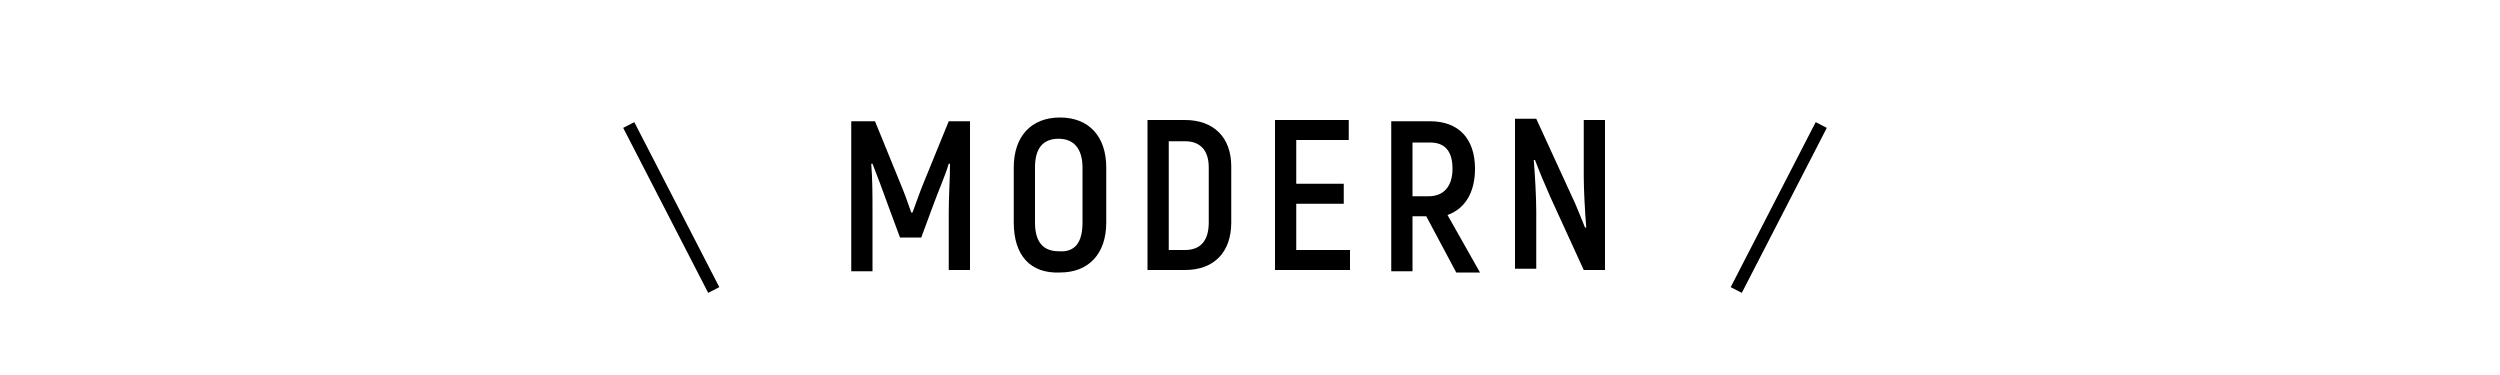 <?xml version="1.0" encoding="utf-8"?>
<!-- Generator: Adobe Illustrator 24.3.0, SVG Export Plug-In . SVG Version: 6.00 Build 0)  -->
<svg version="1.1" id="レイヤー_1" xmlns="http://www.w3.org/2000/svg" xmlns:xlink="http://www.w3.org/1999/xlink" x="0px"
	 y="0px" viewBox="0 0 200 30" style="enable-background:new 0 0 200 30;" xml:space="preserve">
<style type="text/css">
	.st0{stroke:#000000;stroke-miterlimit:10;}
</style>
<g>
	<path d="M77.6,9.6v12h-1.7V17c0-1.4,0.1-2.6,0.1-3.9l-0.1,0c-0.3,1-0.8,2.1-1.2,3.2l-1,2.7h-1.7l-1-2.7c-0.4-1.1-0.8-2.2-1.2-3.2
		l-0.1,0c0.1,1.3,0.1,2.5,0.1,3.9v4.7h-1.7v-12H70l2,4.9c0.3,0.7,0.7,1.8,0.9,2.4H73c0.2-0.5,0.6-1.7,0.9-2.4l2-4.9H77.6z"/>
	<path d="M81.1,17.8v-4.4c0-2.5,1.4-4,3.7-4c2.3,0,3.7,1.5,3.7,4v4.4c0,2.5-1.4,4-3.7,4C82.4,21.9,81.1,20.4,81.1,17.8z M86.6,17.8
		v-4.4c0-1.5-0.7-2.3-1.9-2.3c-1.3,0-1.9,0.8-1.9,2.3v4.4c0,1.5,0.6,2.3,1.9,2.3C86,20.2,86.6,19.4,86.6,17.8z"/>
	<path d="M91.8,9.6h3c2.3,0,3.7,1.4,3.7,3.7v4.5c0,2.4-1.4,3.8-3.7,3.8h-3V9.6z M94.8,20c1.2,0,1.9-0.7,1.9-2.2v-4.4
		c0-1.4-0.7-2.1-1.9-2.1h-1.3V20H94.8z"/>
	<path d="M108,20v1.6H102v-12h5.9v1.6h-4.2v3.5h3.8v1.6h-3.8V20H108z"/>
	<path d="M114.1,17.3H113v4.4h-1.7v-12h3.1c2.3,0,3.6,1.4,3.6,3.8c0,1.9-0.8,3.2-2.2,3.7l2.6,4.6h-1.9L114.1,17.3z M113,15.7h1.3
		c1.2,0,1.9-0.8,1.9-2.2s-0.6-2.1-1.8-2.1H113V15.7z"/>
	<path d="M128.4,9.6v12h-1.7l-2.7-5.9c-0.4-0.9-0.9-2.1-1.2-2.9l-0.1,0c0.1,1.2,0.2,3,0.2,4.1v4.6h-1.7v-12h1.7l2.8,6.1
		c0.4,0.8,0.8,1.9,1.1,2.6l0.1,0c-0.1-1.2-0.2-3-0.2-4.1V9.6H128.4z"/>
</g>
<line class="st0" x1="50.3" y1="10" x2="57.1" y2="23.2"/>
<line class="st0" x1="145.7" y1="10" x2="138.9" y2="23.2"/>
<g>
</g>
<g>
</g>
<g>
</g>
<g>
</g>
<g>
</g>
<g>
</g>
</svg>
